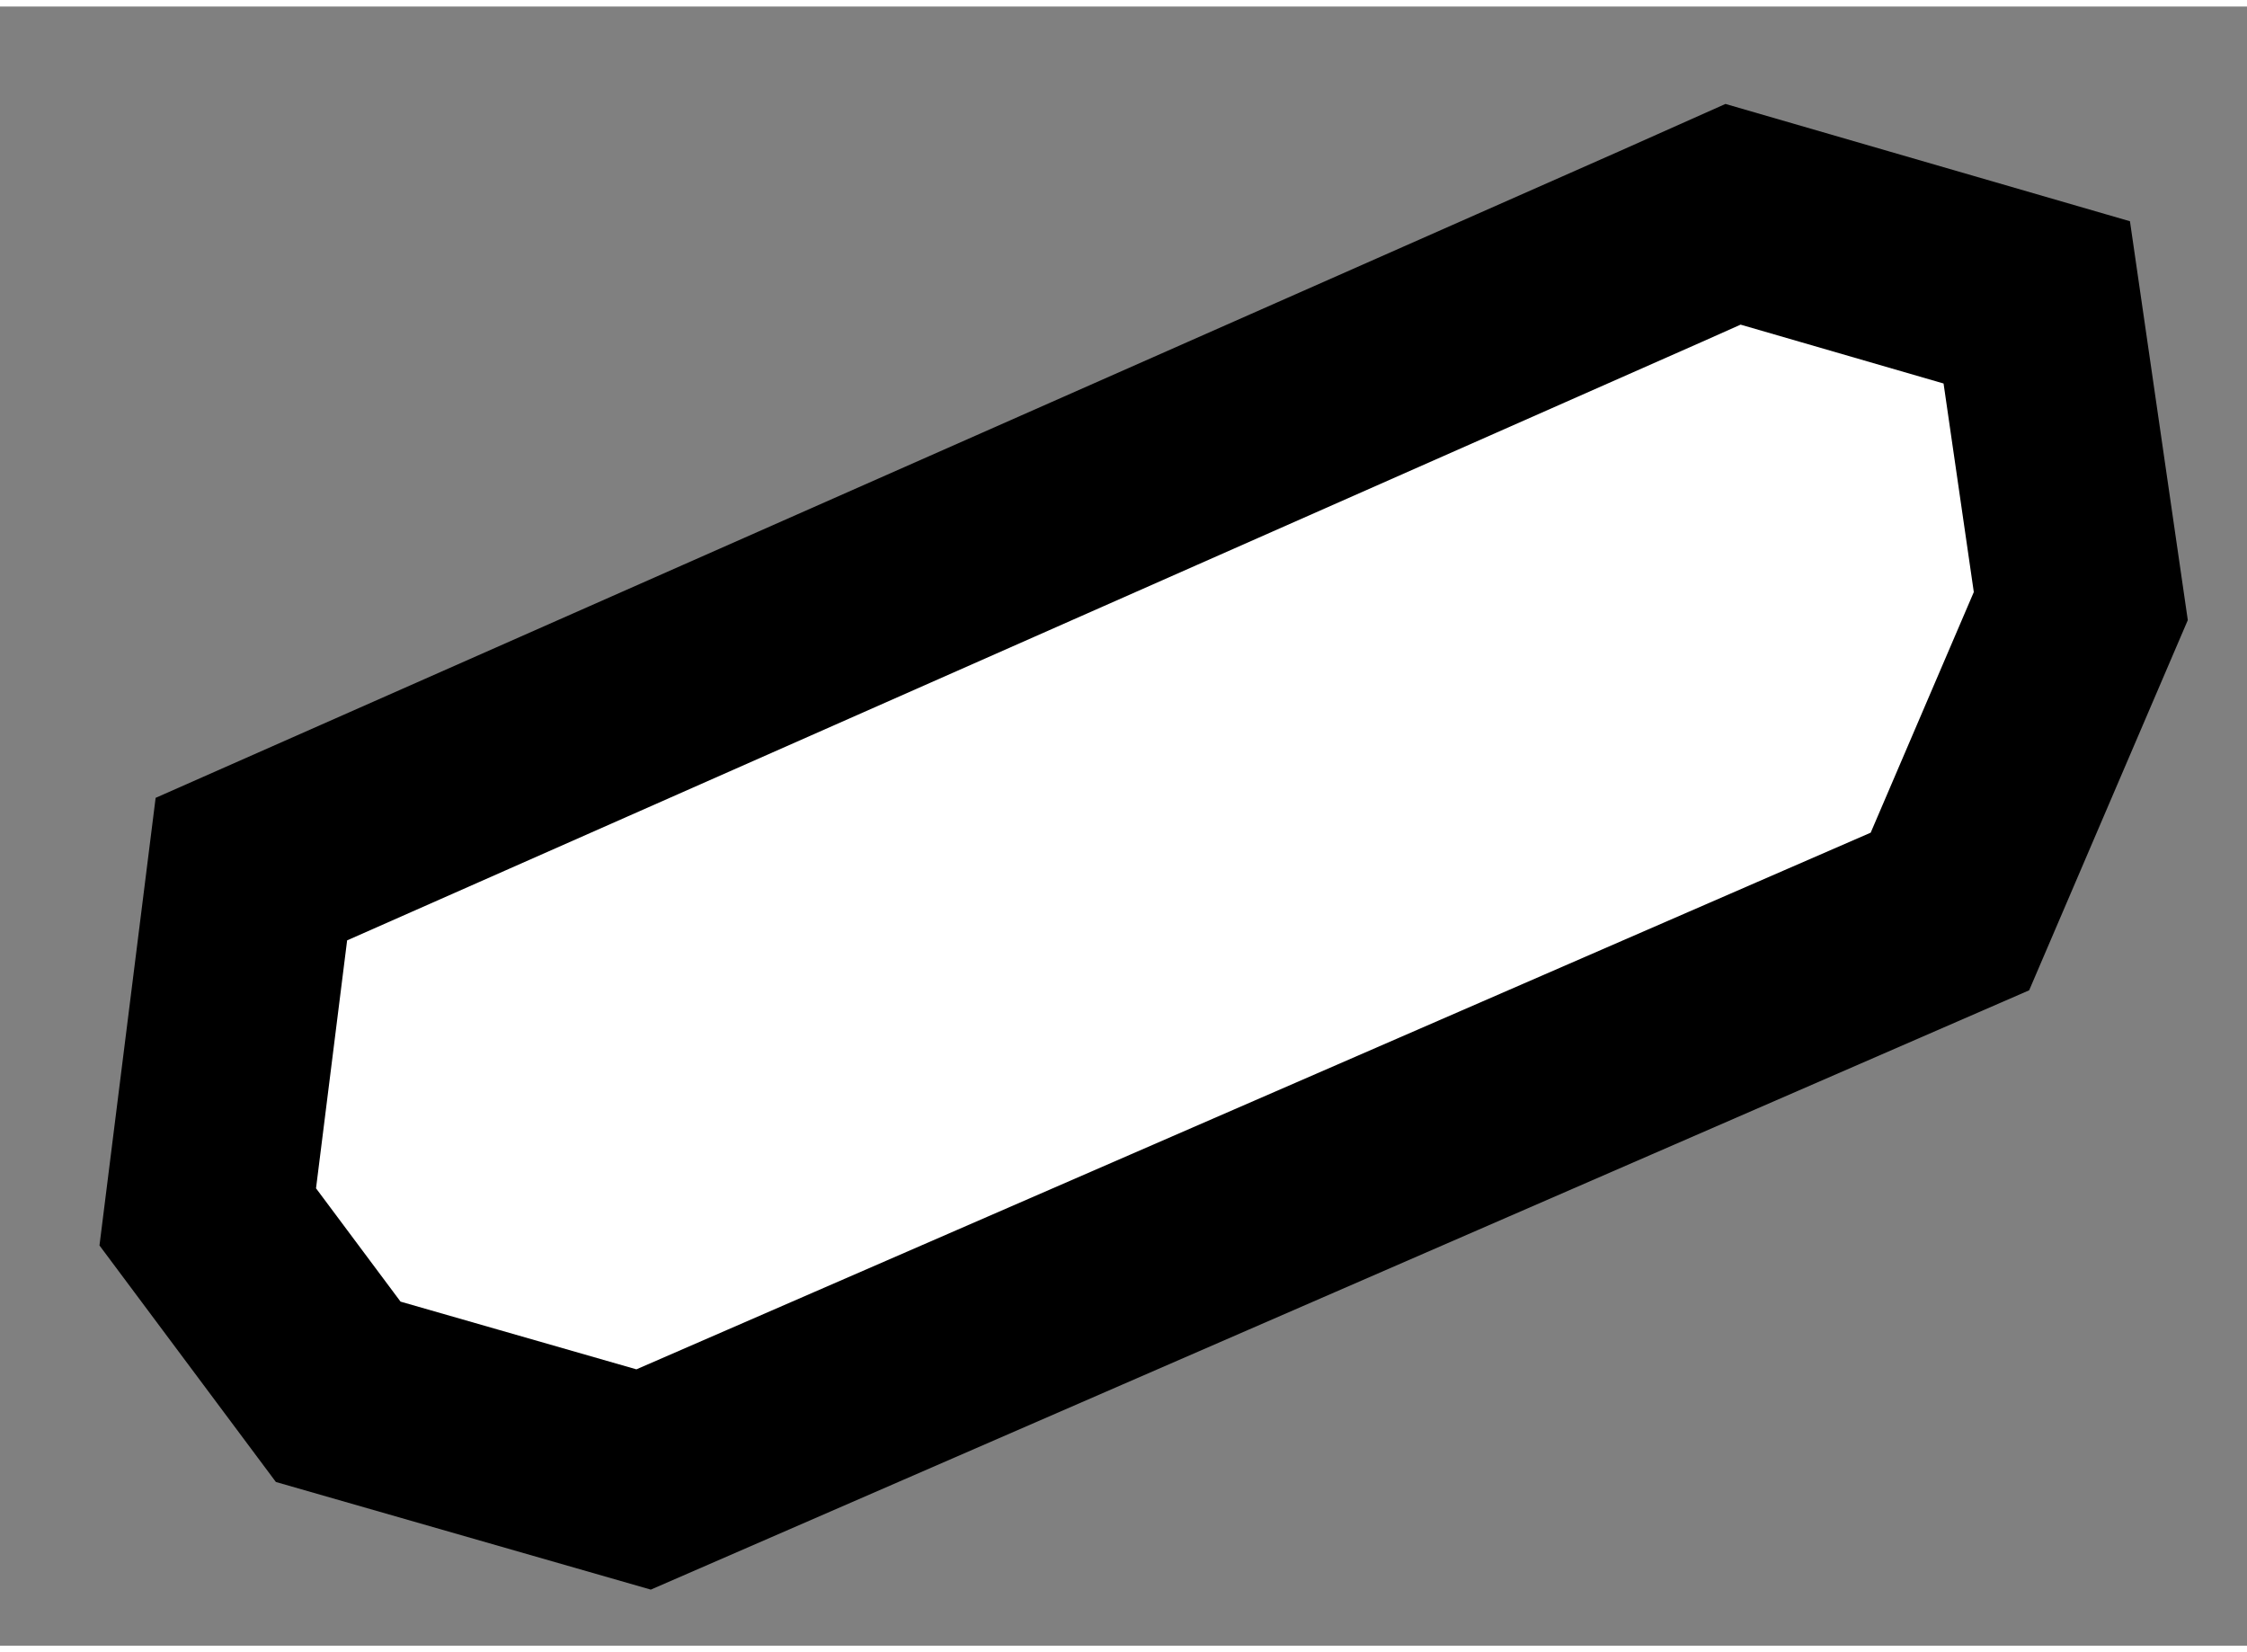 <?xml version="1.0" encoding="utf-8"?>
<!-- Generator: Adobe Illustrator 15.1.0, SVG Export Plug-In . SVG Version: 6.00 Build 0)  -->
<!DOCTYPE svg PUBLIC "-//W3C//DTD SVG 1.1//EN" "http://www.w3.org/Graphics/SVG/1.1/DTD/svg11.dtd">
<svg version="1.1" xmlns="http://www.w3.org/2000/svg" xmlns:xlink="http://www.w3.org/1999/xlink" x="0px" y="0px" width="244.8px"
	 height="180px" viewBox="97.632 115.548 5.408 3.945" enable-background="new 0 0 244.8 180" xml:space="preserve">
	
<rect x="97.632" y="115.548" width="5.408" height="3.945" fill="#808080" stroke="none"/>
	
<g><polygon fill="#FFFFFF" stroke="#000000" stroke-width="0.5" points="101.803,116.048 101.628,116.126 98.237,117.624 
				98.132,118.461 98.446,118.882 99.181,119.093 102.325,117.726 102.64,116.991 102.534,116.26 		"></polygon></g>


</svg>